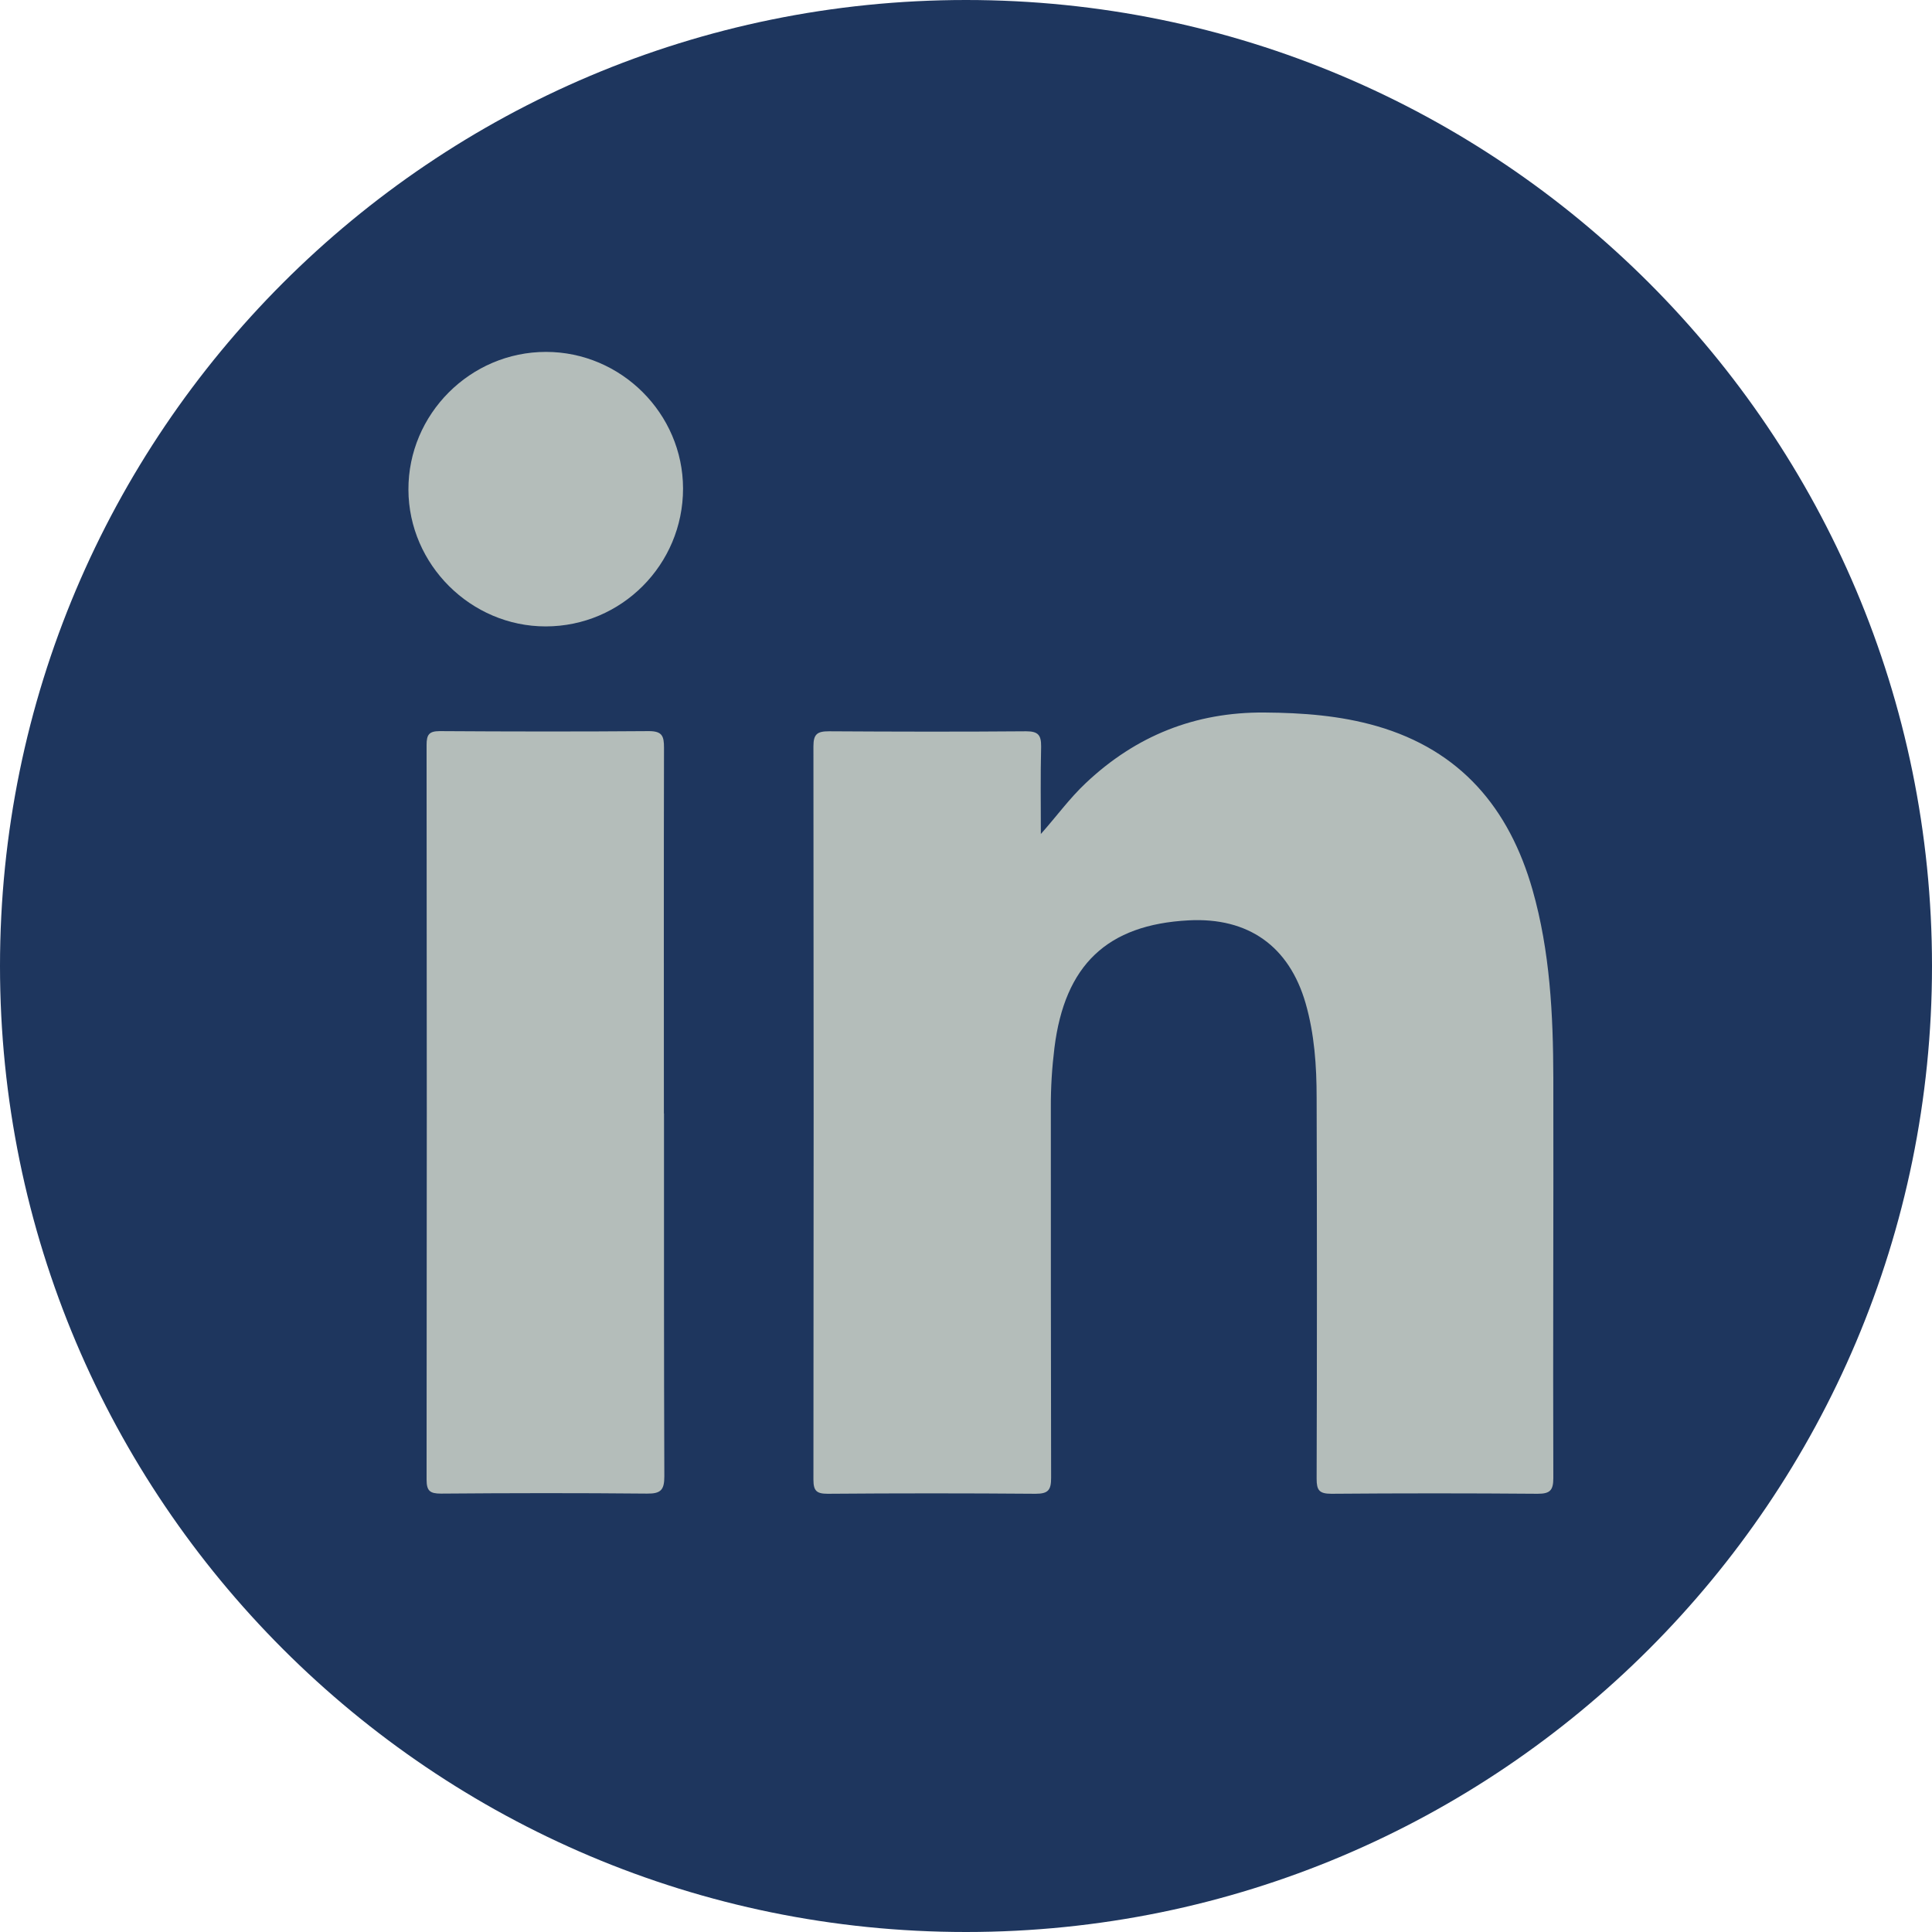 <svg xmlns="http://www.w3.org/2000/svg" width="35" height="35" viewBox="0 0 35 35" fill="none"><path d="M17.5 35C27.165 35 35 27.165 35 17.5C35 7.835 27.165 0 17.5 0C7.835 0 0 7.835 0 17.5C0 27.165 7.835 35 17.5 35Z" fill="#1E365E"></path><path d="M18.853 15.112C19.141 14.788 19.377 14.461 19.672 14.184C20.58 13.328 21.653 12.898 22.908 12.908C23.598 12.913 24.277 12.963 24.941 13.154C26.46 13.593 27.341 14.64 27.764 16.123C28.08 17.235 28.137 18.378 28.14 19.524C28.145 21.941 28.132 24.36 28.14 26.776C28.14 27.002 28.078 27.061 27.855 27.061C26.61 27.051 25.363 27.051 24.119 27.061C23.898 27.061 23.852 26.996 23.852 26.789C23.859 24.489 23.859 22.19 23.852 19.887C23.852 19.312 23.813 18.734 23.652 18.174C23.354 17.142 22.615 16.616 21.534 16.673C20.056 16.75 19.289 17.482 19.102 18.983C19.058 19.34 19.035 19.701 19.037 20.061C19.037 22.299 19.037 24.536 19.042 26.773C19.042 26.996 18.988 27.061 18.76 27.061C17.505 27.051 16.25 27.051 14.995 27.061C14.793 27.061 14.736 27.009 14.736 26.804C14.741 22.376 14.741 17.945 14.736 13.517C14.736 13.297 14.809 13.248 15.016 13.248C16.206 13.255 17.399 13.258 18.589 13.248C18.809 13.248 18.863 13.318 18.861 13.525C18.848 14.054 18.856 14.583 18.856 15.114L18.853 15.112Z" fill="#B4BDBA"></path><path d="M12.029 20.172C12.029 22.363 12.027 24.554 12.035 26.745C12.035 26.988 11.975 27.061 11.723 27.058C10.479 27.046 9.235 27.048 7.988 27.058C7.788 27.058 7.728 27.009 7.728 26.804C7.733 22.369 7.733 17.933 7.728 13.494C7.728 13.31 7.772 13.245 7.967 13.245C9.229 13.253 10.492 13.255 11.755 13.245C11.998 13.245 12.029 13.336 12.029 13.546C12.024 15.755 12.027 17.964 12.027 20.172H12.029Z" fill="#B4BDBA"></path><path d="M12.374 8.851C12.374 10.228 11.26 11.348 9.885 11.348C8.53 11.348 7.404 10.228 7.399 8.872C7.394 7.503 8.519 6.375 9.891 6.375C11.252 6.375 12.372 7.493 12.374 8.849V8.851Z" fill="#B4BDBA"></path></svg>